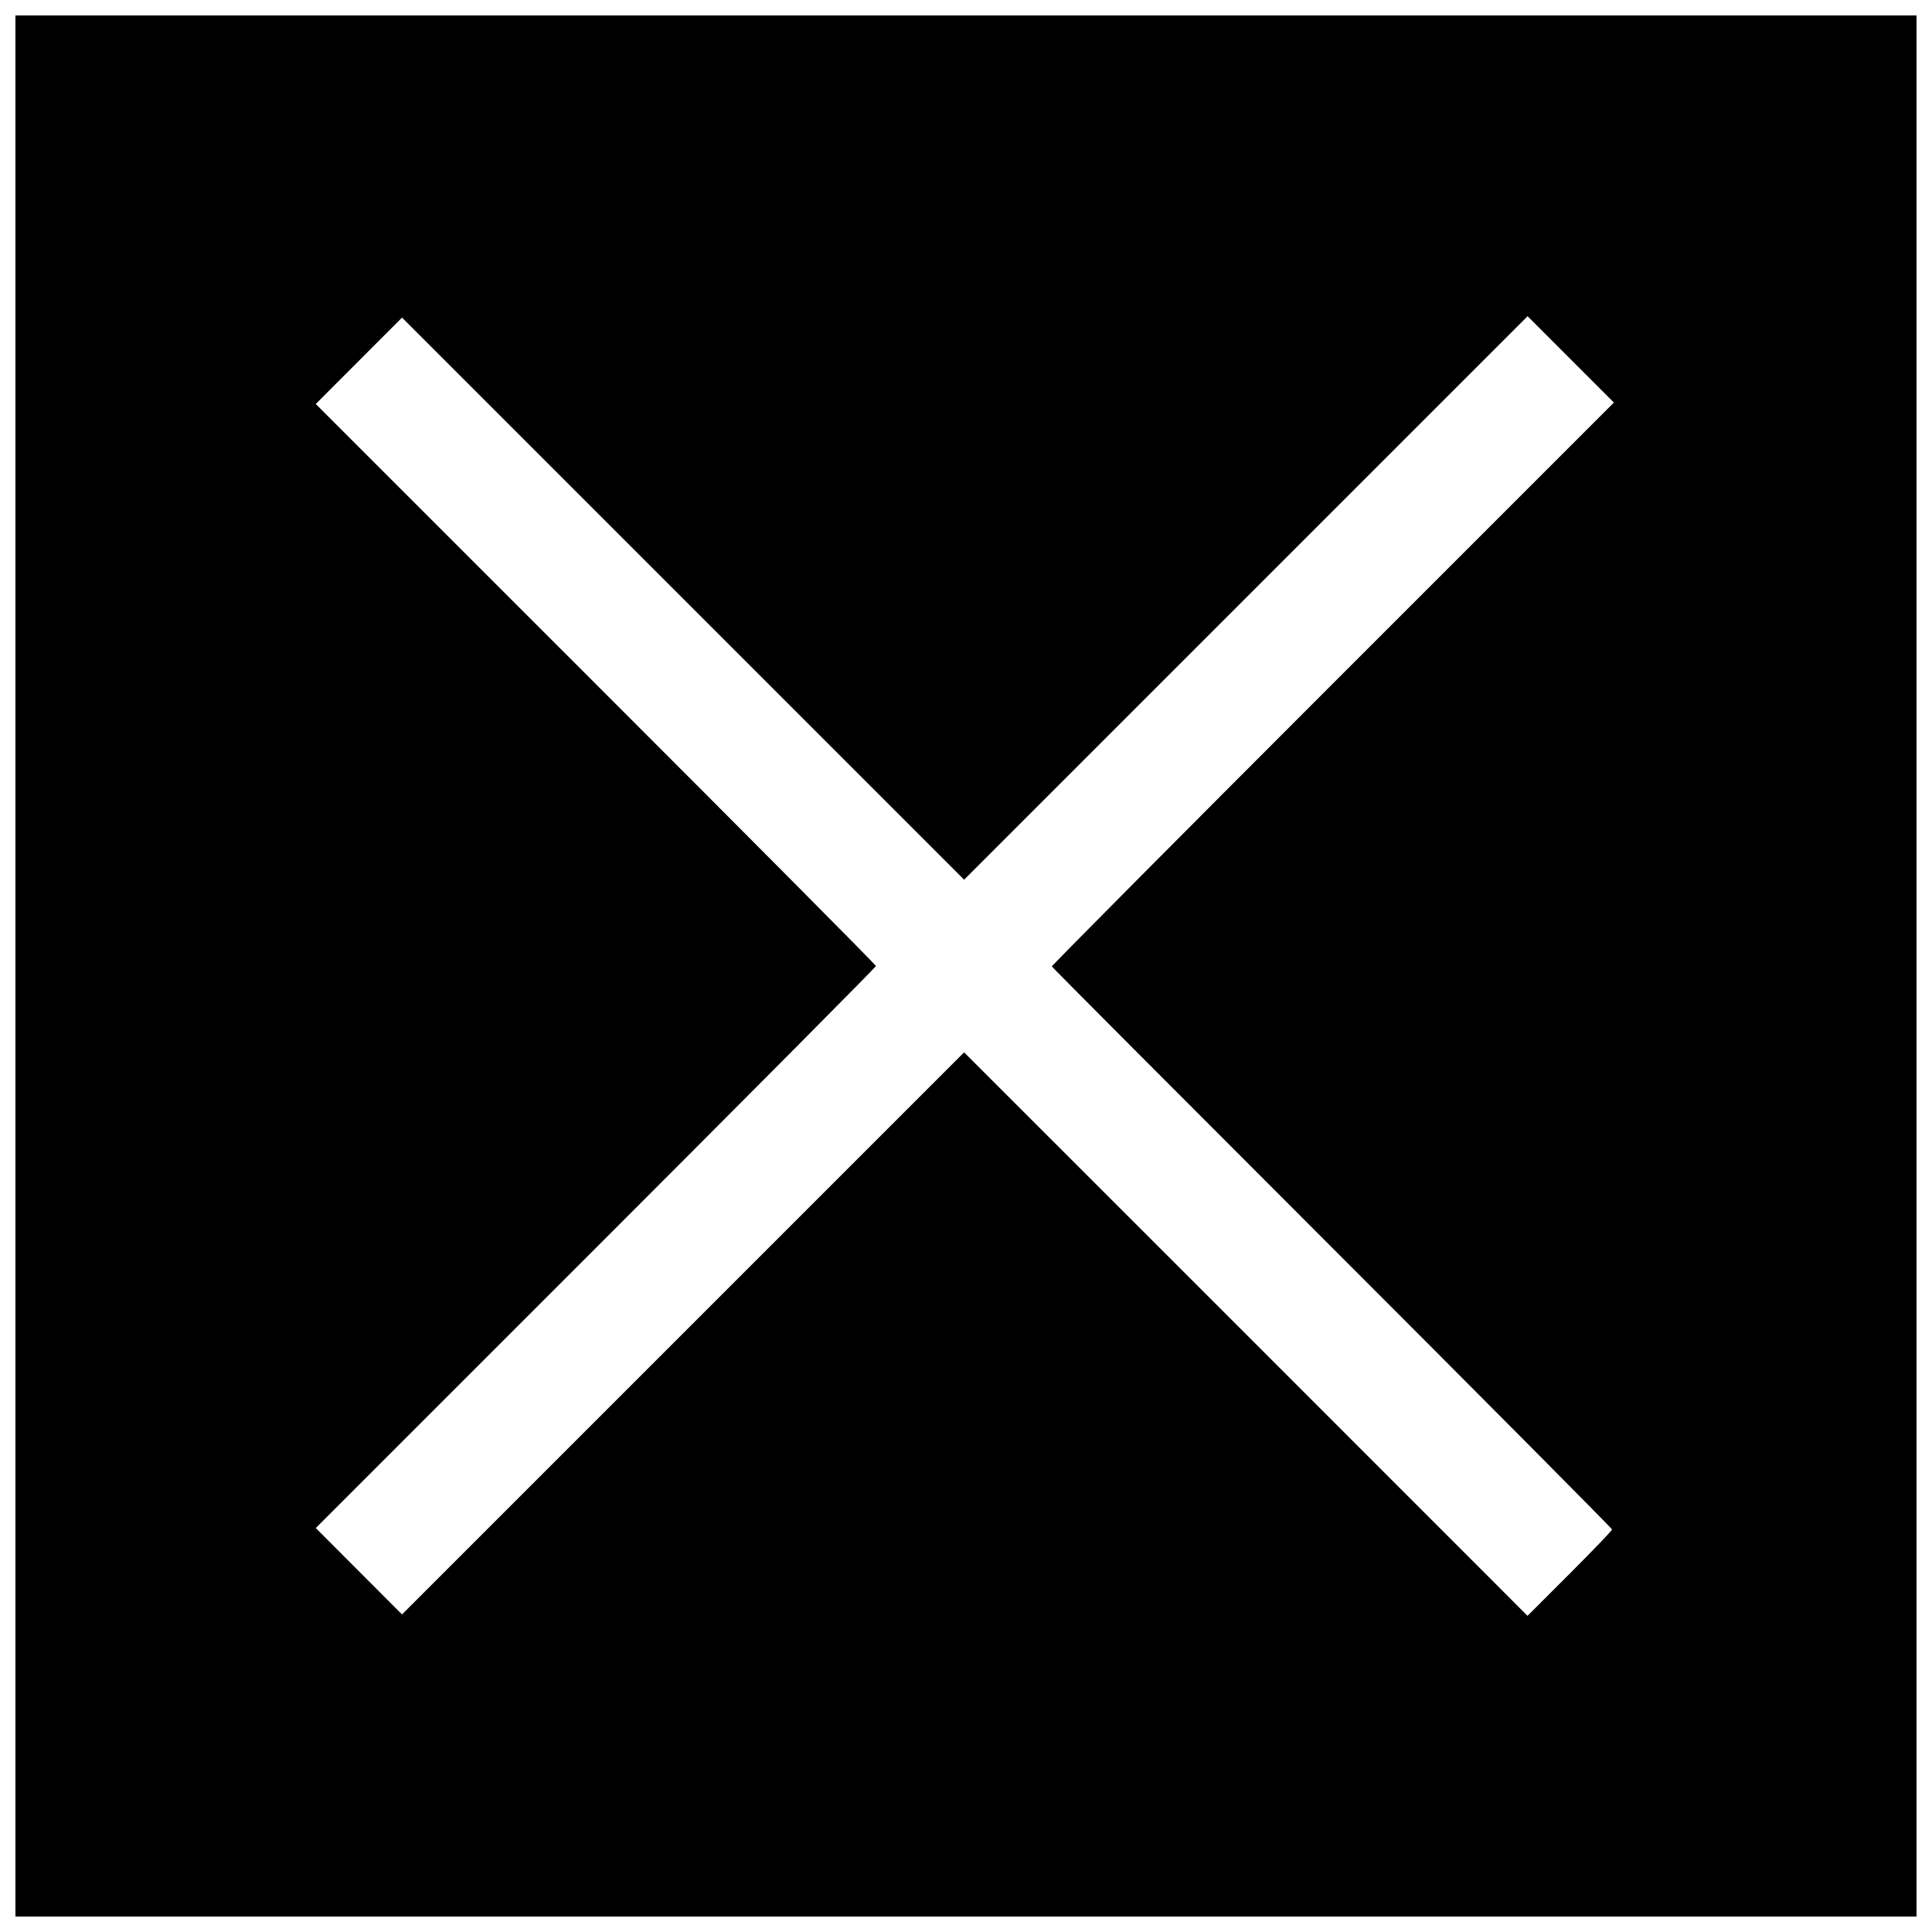 <?xml version="1.0" encoding="UTF-8"?>
<!-- Uploaded to: ICON Repo, www.iconrepo.com, Generator: ICON Repo Mixer Tools -->
<svg width="800px" height="800px" version="1.1" viewBox="144 144 512 512" xmlns="http://www.w3.org/2000/svg">
 <defs>
  <clipPath id="a">
   <path d="m148.09 148.09h503.81v503.81h-503.81z"/>
  </clipPath>
 </defs>
 <g clip-path="url(#a)">
  <path d="m148.09 400v-251.91h503.81v503.81h-503.81zm423.12 149.33c0-0.27-33.375-33.871-74.168-74.668s-74.227-74.34-74.293-74.543c-0.066-0.203 33.418-33.91 74.414-74.902l74.535-74.535-22.867-22.883-149.33 149.33-148.96-148.96-22.859 22.891 74.227 74.223c40.824 40.824 74.227 74.449 74.227 74.719 0 0.273-33.402 33.898-74.227 74.723l-74.227 74.223 22.859 22.891 148.96-148.96 65.203 65.191c35.863 35.855 69.457 69.453 74.652 74.668l9.445 9.477 11.203-11.195c6.16-6.156 11.203-11.418 11.203-11.688z"/>
 </g>
</svg>